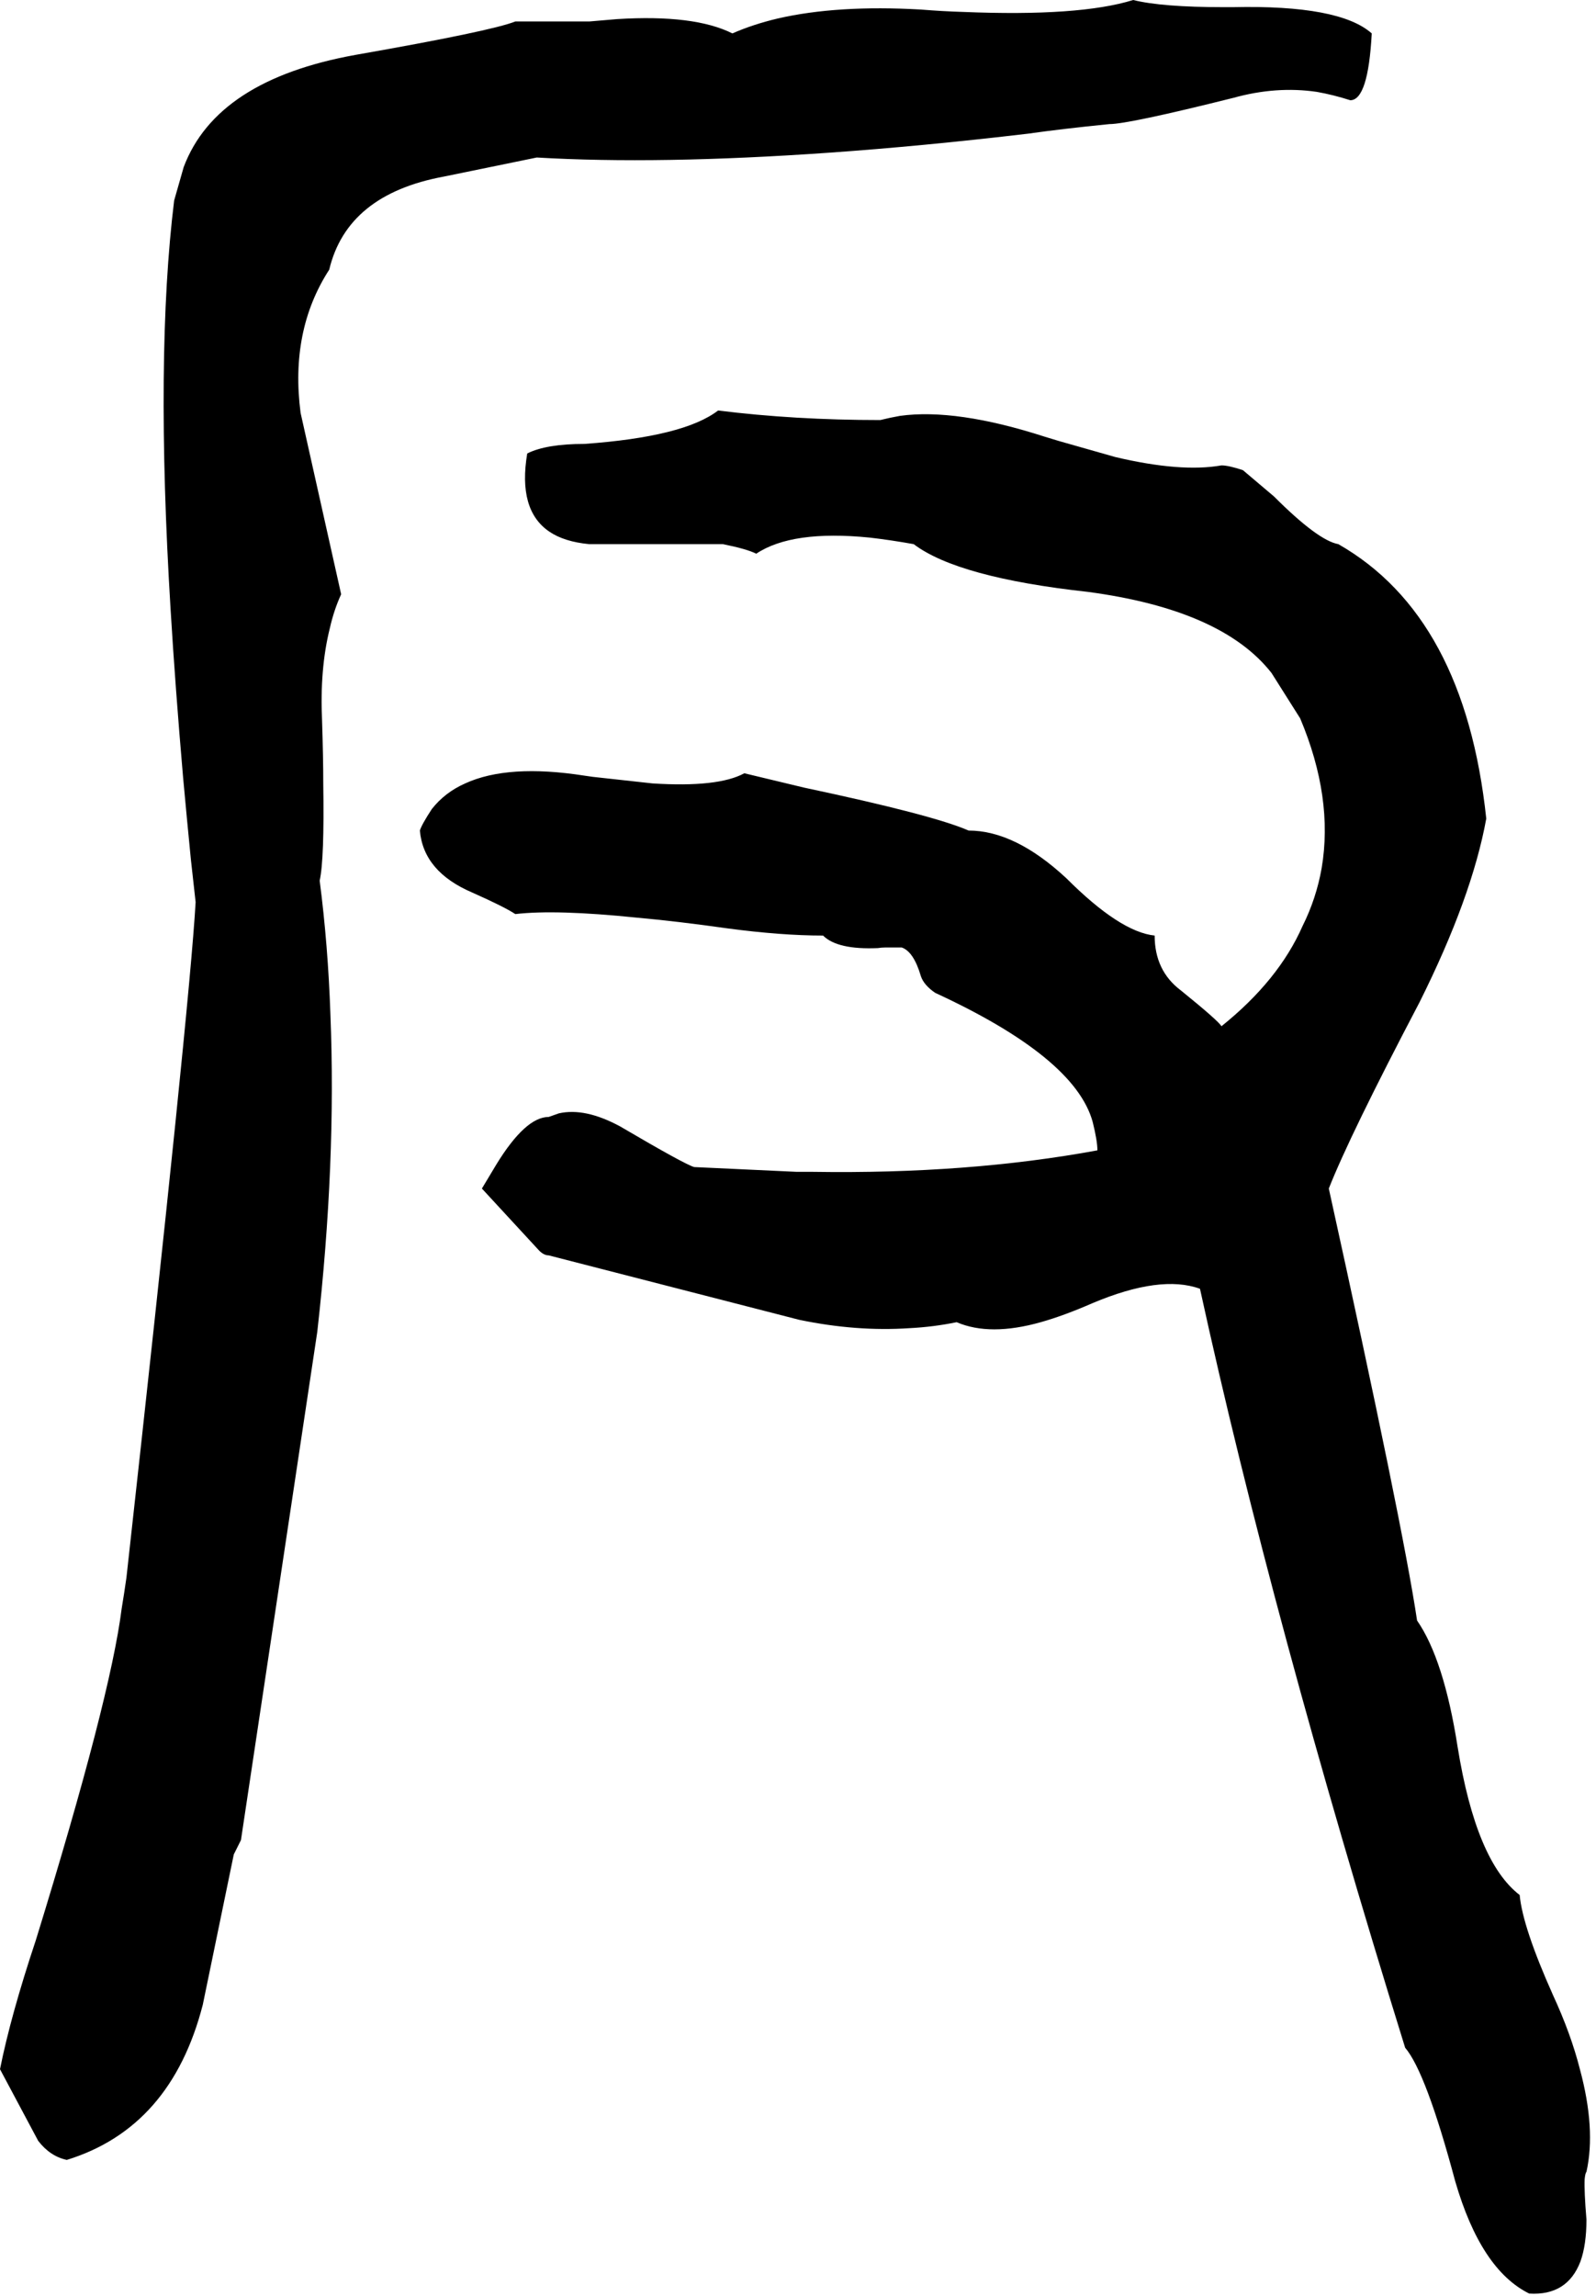 <svg xmlns="http://www.w3.org/2000/svg" viewBox="676 0 2676 3848">
<g transform="matrix(1 0 0 -1 0 3136)">
<path d="M1576 2872Q1780 2860 2065 2880Q2222 2891 2400 2912Q2456 2920 2536 2928Q2568 2928 2744 2972Q2816 2992 2884 2982Q2912 2977 2940 2968Q2970 2968 2976 3080Q2922 3128 2743 3124Q2736 3124 2728 3124Q2624 3124 2576 3136Q2486 3108 2291 3116Q2257 3117 2220 3120Q2080 3128 1980 3105Q1938 3095 1904 3080Q1840 3112 1711 3104L1664 3100H1540Q1500 3084 1272 3044Q1039 3002 984 2856L968 2800Q936 2540 962 2115Q970 1983 983 1833Q989 1767 996 1696L1004 1624Q994 1448 888 492Q884 464 880 440Q861 289 736 -116Q694 -242 676 -332L740 -452Q760 -478 788 -484Q963 -430 1016 -224L1068 28L1080 52L1208 904Q1240 1188 1230 1436Q1226 1552 1212 1660Q1220 1696 1218 1823Q1218 1866 1216 1928Q1212 2015 1229 2083Q1236 2114 1248 2140L1180 2444Q1162 2582 1228 2684Q1258 2810 1420 2840ZM3224 -40Q3151 16 3120 208Q3097 355 3052 420Q3028 581 2904 1144Q2939 1233 3056 1456Q3144 1632 3168 1764Q3132 2103 2920 2224Q2886 2230 2812 2304L2760 2348Q2736 2356 2724 2356Q2656 2344 2546 2370L2451 2397L2428 2404Q2279 2452 2185 2439Q2168 2436 2152 2432Q2008 2432 1880 2448Q1823 2404 1656 2392Q1592 2392 1560 2376Q1544 2281 1597 2245Q1622 2228 1664 2224H1888Q1928 2216 1944 2208Q2004 2248 2134 2235Q2169 2231 2208 2224Q2282 2168 2500 2144Q2725 2114 2808 2008L2856 1932Q2912 1799 2892 1681Q2883 1630 2860 1584Q2820 1493 2724 1416Q2719 1425 2656 1476Q2612 1509 2612 1568Q2554 1574 2464 1664Q2378 1744 2300 1744Q2241 1770 2024 1816L1924 1840Q1880 1816 1770 1823L1670 1834L1656 1836Q1528 1856 1456 1823Q1422 1808 1400 1780Q1383 1754 1380 1744Q1386 1675 1468 1640Q1522 1616 1540 1604Q1608 1612 1744 1598Q1811 1592 1896 1580Q1986 1568 2056 1568Q2080 1544 2148 1547Q2154 1548 2160 1548H2188Q2208 1541 2220 1500Q2225 1485 2244 1472Q2478 1364 2508 1256Q2516 1224 2516 1208Q2299 1168 2039 1172Q2025 1172 2012 1172L1840 1180Q1825 1184 1716 1248Q1657 1280 1613 1270L1596 1264Q1557 1264 1508 1184L1484 1144L1580 1040Q1588 1032 1596 1032L2016 924Q2112 904 2201 910Q2241 912 2280 920Q2336 896 2421 920Q2460 931 2508 952Q2622 1000 2688 976Q2809 422 3032 -296Q3067 -337 3116 -520Q3159 -668 3240 -708Q3304 -712 3326 -654Q3336 -626 3336 -584Q3332 -536 3333 -516Q3334 -506 3336 -504Q3352 -432 3325 -332Q3310 -273 3280 -208Q3229 -94 3224 -40Z" />
</g>
</svg>